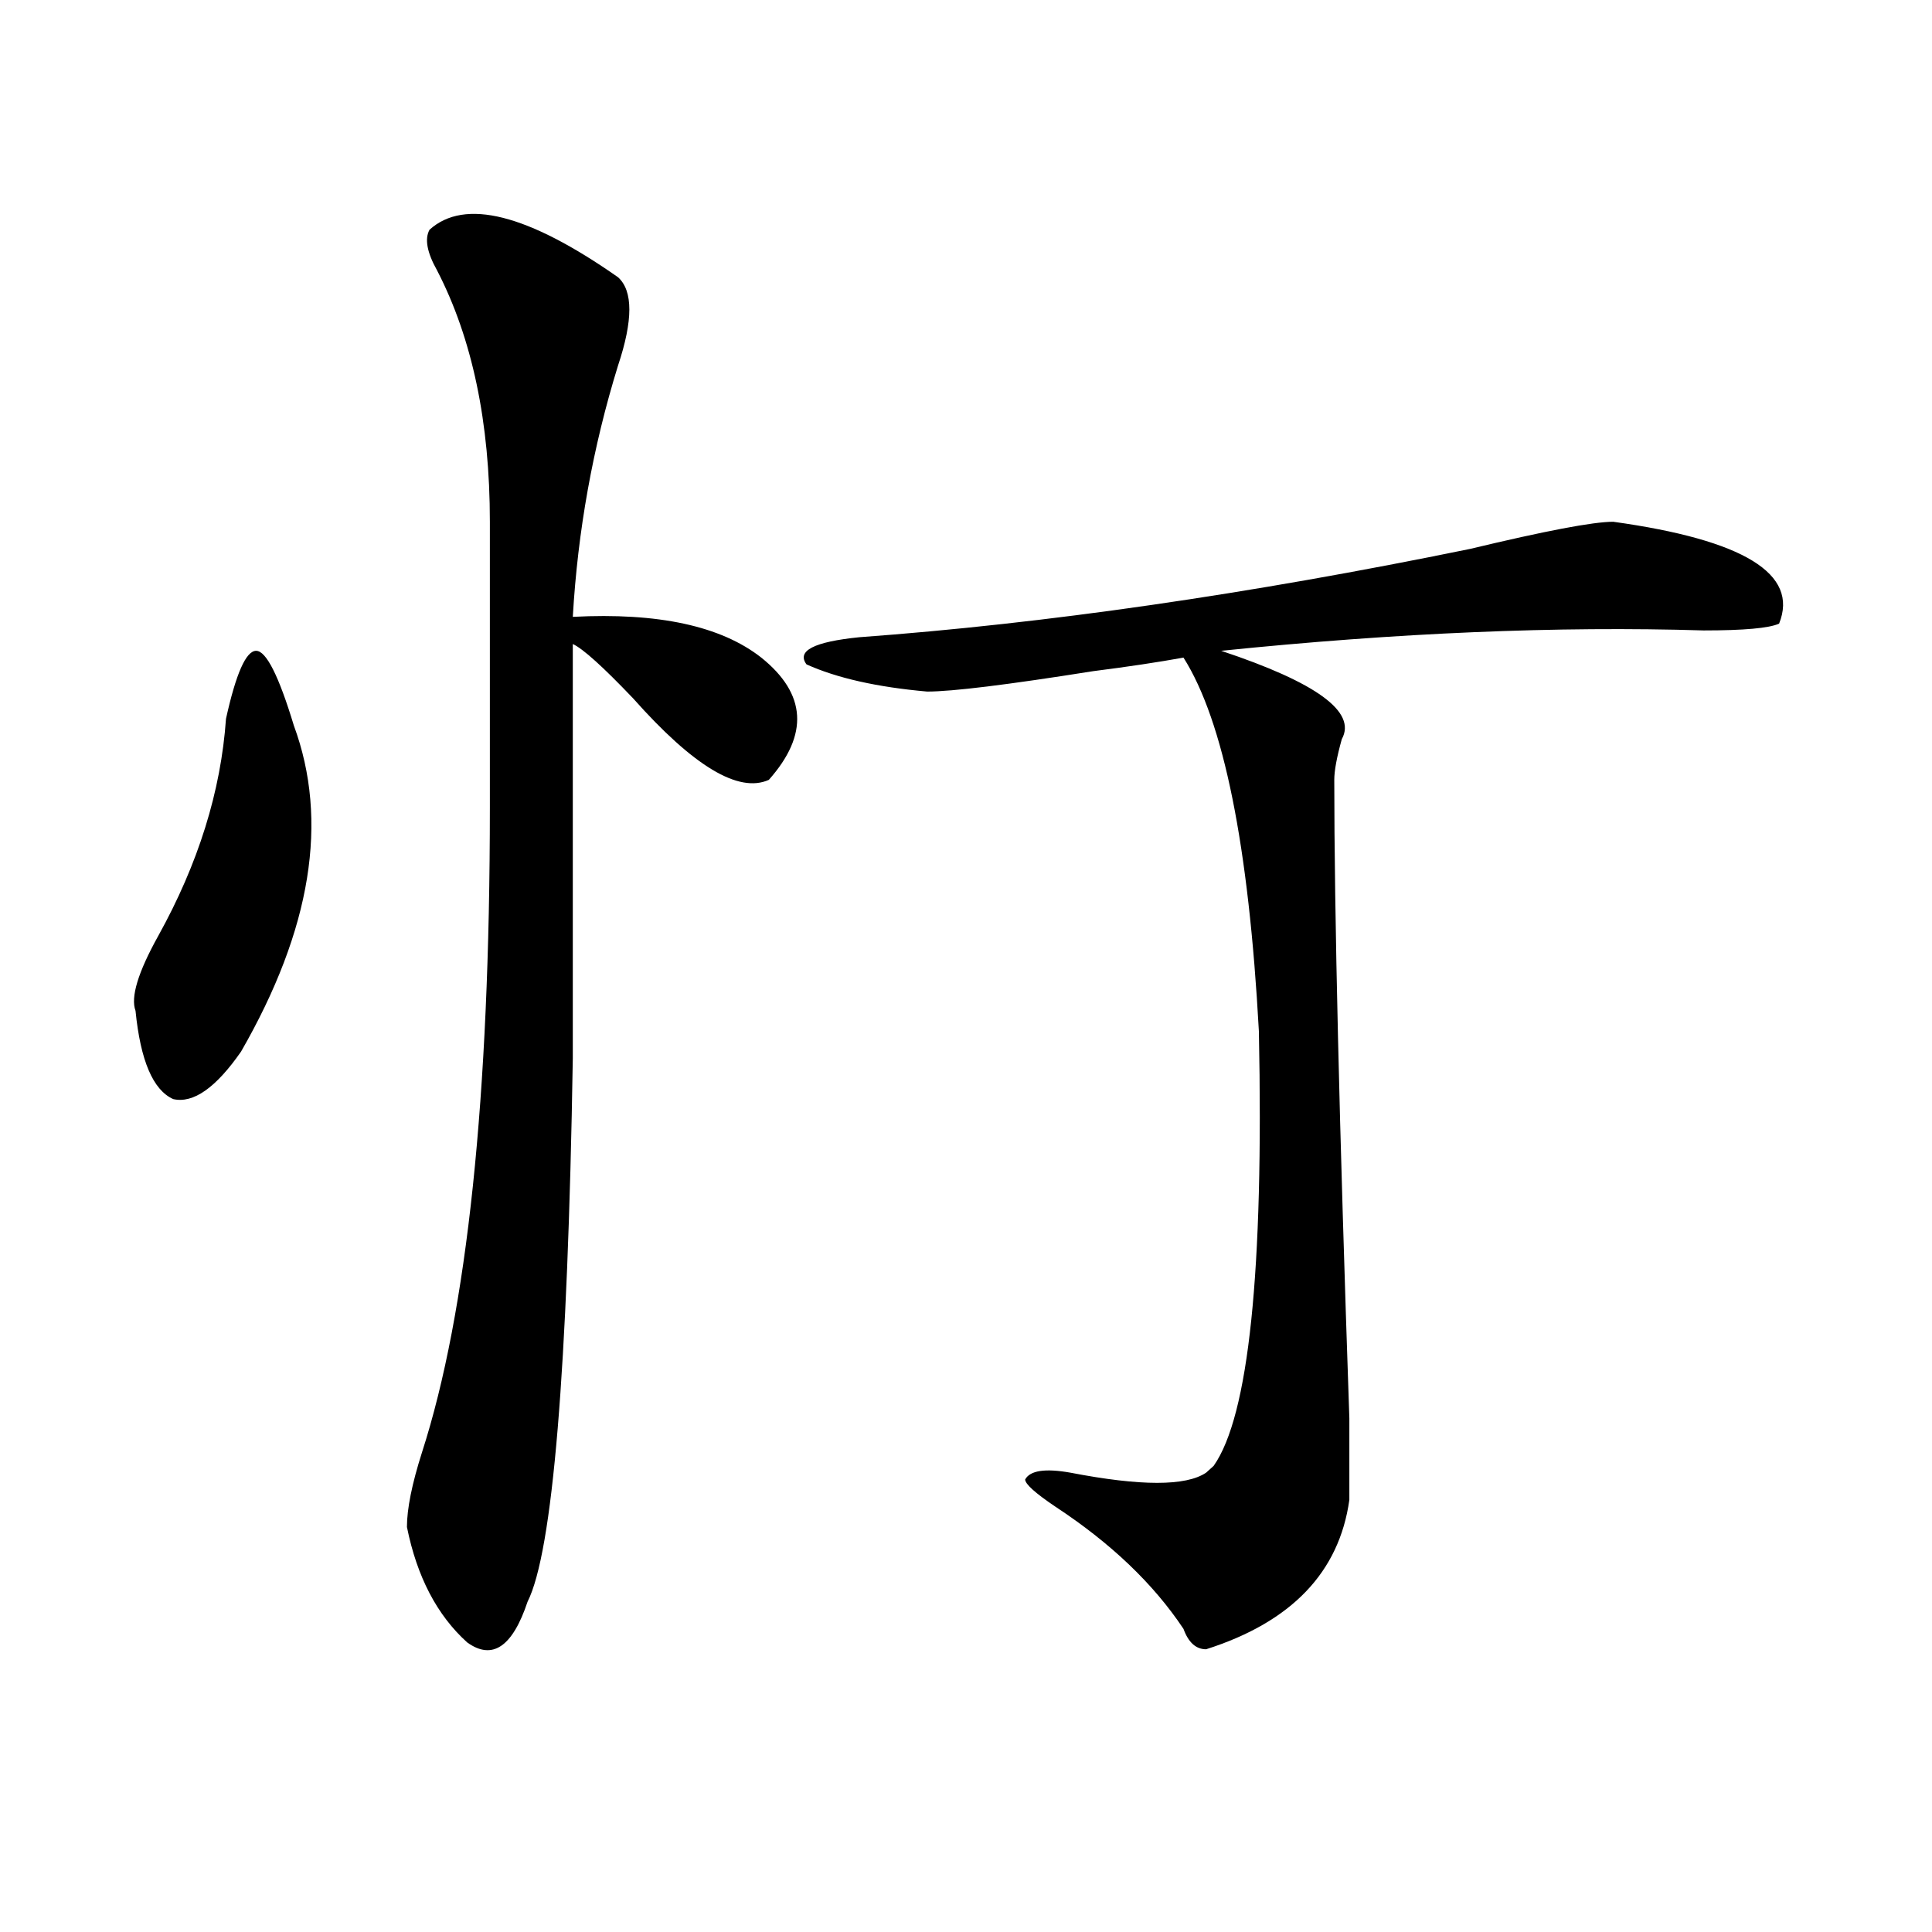 <?xml version="1.0" encoding="utf-8"?>
<!-- Generator: Adobe Illustrator 16.0.0, SVG Export Plug-In . SVG Version: 6.00 Build 0)  -->
<!DOCTYPE svg PUBLIC "-//W3C//DTD SVG 1.1//EN" "http://www.w3.org/Graphics/SVG/1.1/DTD/svg11.dtd">
<svg version="1.1" id="图层_1" xmlns="http://www.w3.org/2000/svg" xmlns:xlink="http://www.w3.org/1999/xlink" x="0px" y="0px"
	 width="1000px" height="1000px" viewBox="0 0 1000 1000" enable-background="new 0 0 1000 1000" xml:space="preserve">
<path d="M116.973,372.016c5.183-23.4,10.366-35.156,15.609-35.156c5.183,0,11.707,12.909,19.512,38.672
	c18.171,49.219,9.085,105.469-27.316,168.75c-13.048,18.787-24.755,26.972-35.121,24.609c-10.427-4.669-16.95-19.885-19.512-45.703
	c-2.622-7.031,1.28-19.885,11.707-38.672C102.644,447.053,114.351,409.534,116.973,372.016z M222.336,118.891
	c18.171-16.37,50.73-8.185,97.559,24.609c7.805,7.031,7.805,22.302,0,45.703c-13.048,42.188-20.853,85.584-23.414,130.078
	c44.206-2.307,76.706,4.725,97.559,21.094c23.414,18.787,24.694,39.881,3.902,63.281c-15.609,7.031-39.023-7.031-70.242-42.188
	c-15.609-16.369-26.036-25.763-31.219-28.125c0,70.313,0,141.834,0,214.453c-2.622,161.719-10.427,255.487-23.414,281.25
	c-7.805,23.4-18.231,30.432-31.219,21.094c-15.609-14.063-26.036-34.003-31.219-59.766c0-9.338,2.562-22.247,7.805-38.672
	c23.414-72.619,35.121-183.966,35.121-333.984c0-51.525,0-100.744,0-147.656c0-51.526-9.146-94.922-27.316-130.078
	C220.995,130.646,219.714,123.614,222.336,118.891z M835.004,270.063c67.62,9.394,96.218,26.972,85.852,52.734
	c-5.243,2.362-18.231,3.516-39.023,3.516c-75.485-2.307-158.716,1.209-249.75,10.547c49.39,16.425,70.242,31.641,62.438,45.703
	c-2.622,9.394-3.902,16.425-3.902,21.094c0,68.006,2.562,178.144,7.805,330.469c0,25.818,0,39.881,0,42.188
	c-5.243,37.463-29.938,63.281-74.145,77.344c-5.243,0-9.146-3.516-11.707-10.547c-15.609-23.456-37.743-44.494-66.34-63.281
	c-10.427-7.031-15.609-11.7-15.609-14.063c2.562-4.669,10.366-5.822,23.414-3.516c36.401,7.031,59.815,7.031,70.242,0l3.902-3.516
	c18.171-25.763,25.976-100.744,23.414-225c-5.243-96.075-18.231-160.51-39.023-193.359c-13.048,2.362-28.657,4.725-46.828,7.031
	c-44.267,7.031-72.864,10.547-85.852,10.547c-26.036-2.307-46.828-7.031-62.438-14.063c-5.243-7.031,3.902-11.7,27.316-14.063
	c96.218-7.031,201.581-22.247,316.09-45.703C799.883,274.787,824.577,270.063,835.004,270.063z"/>
</svg>
